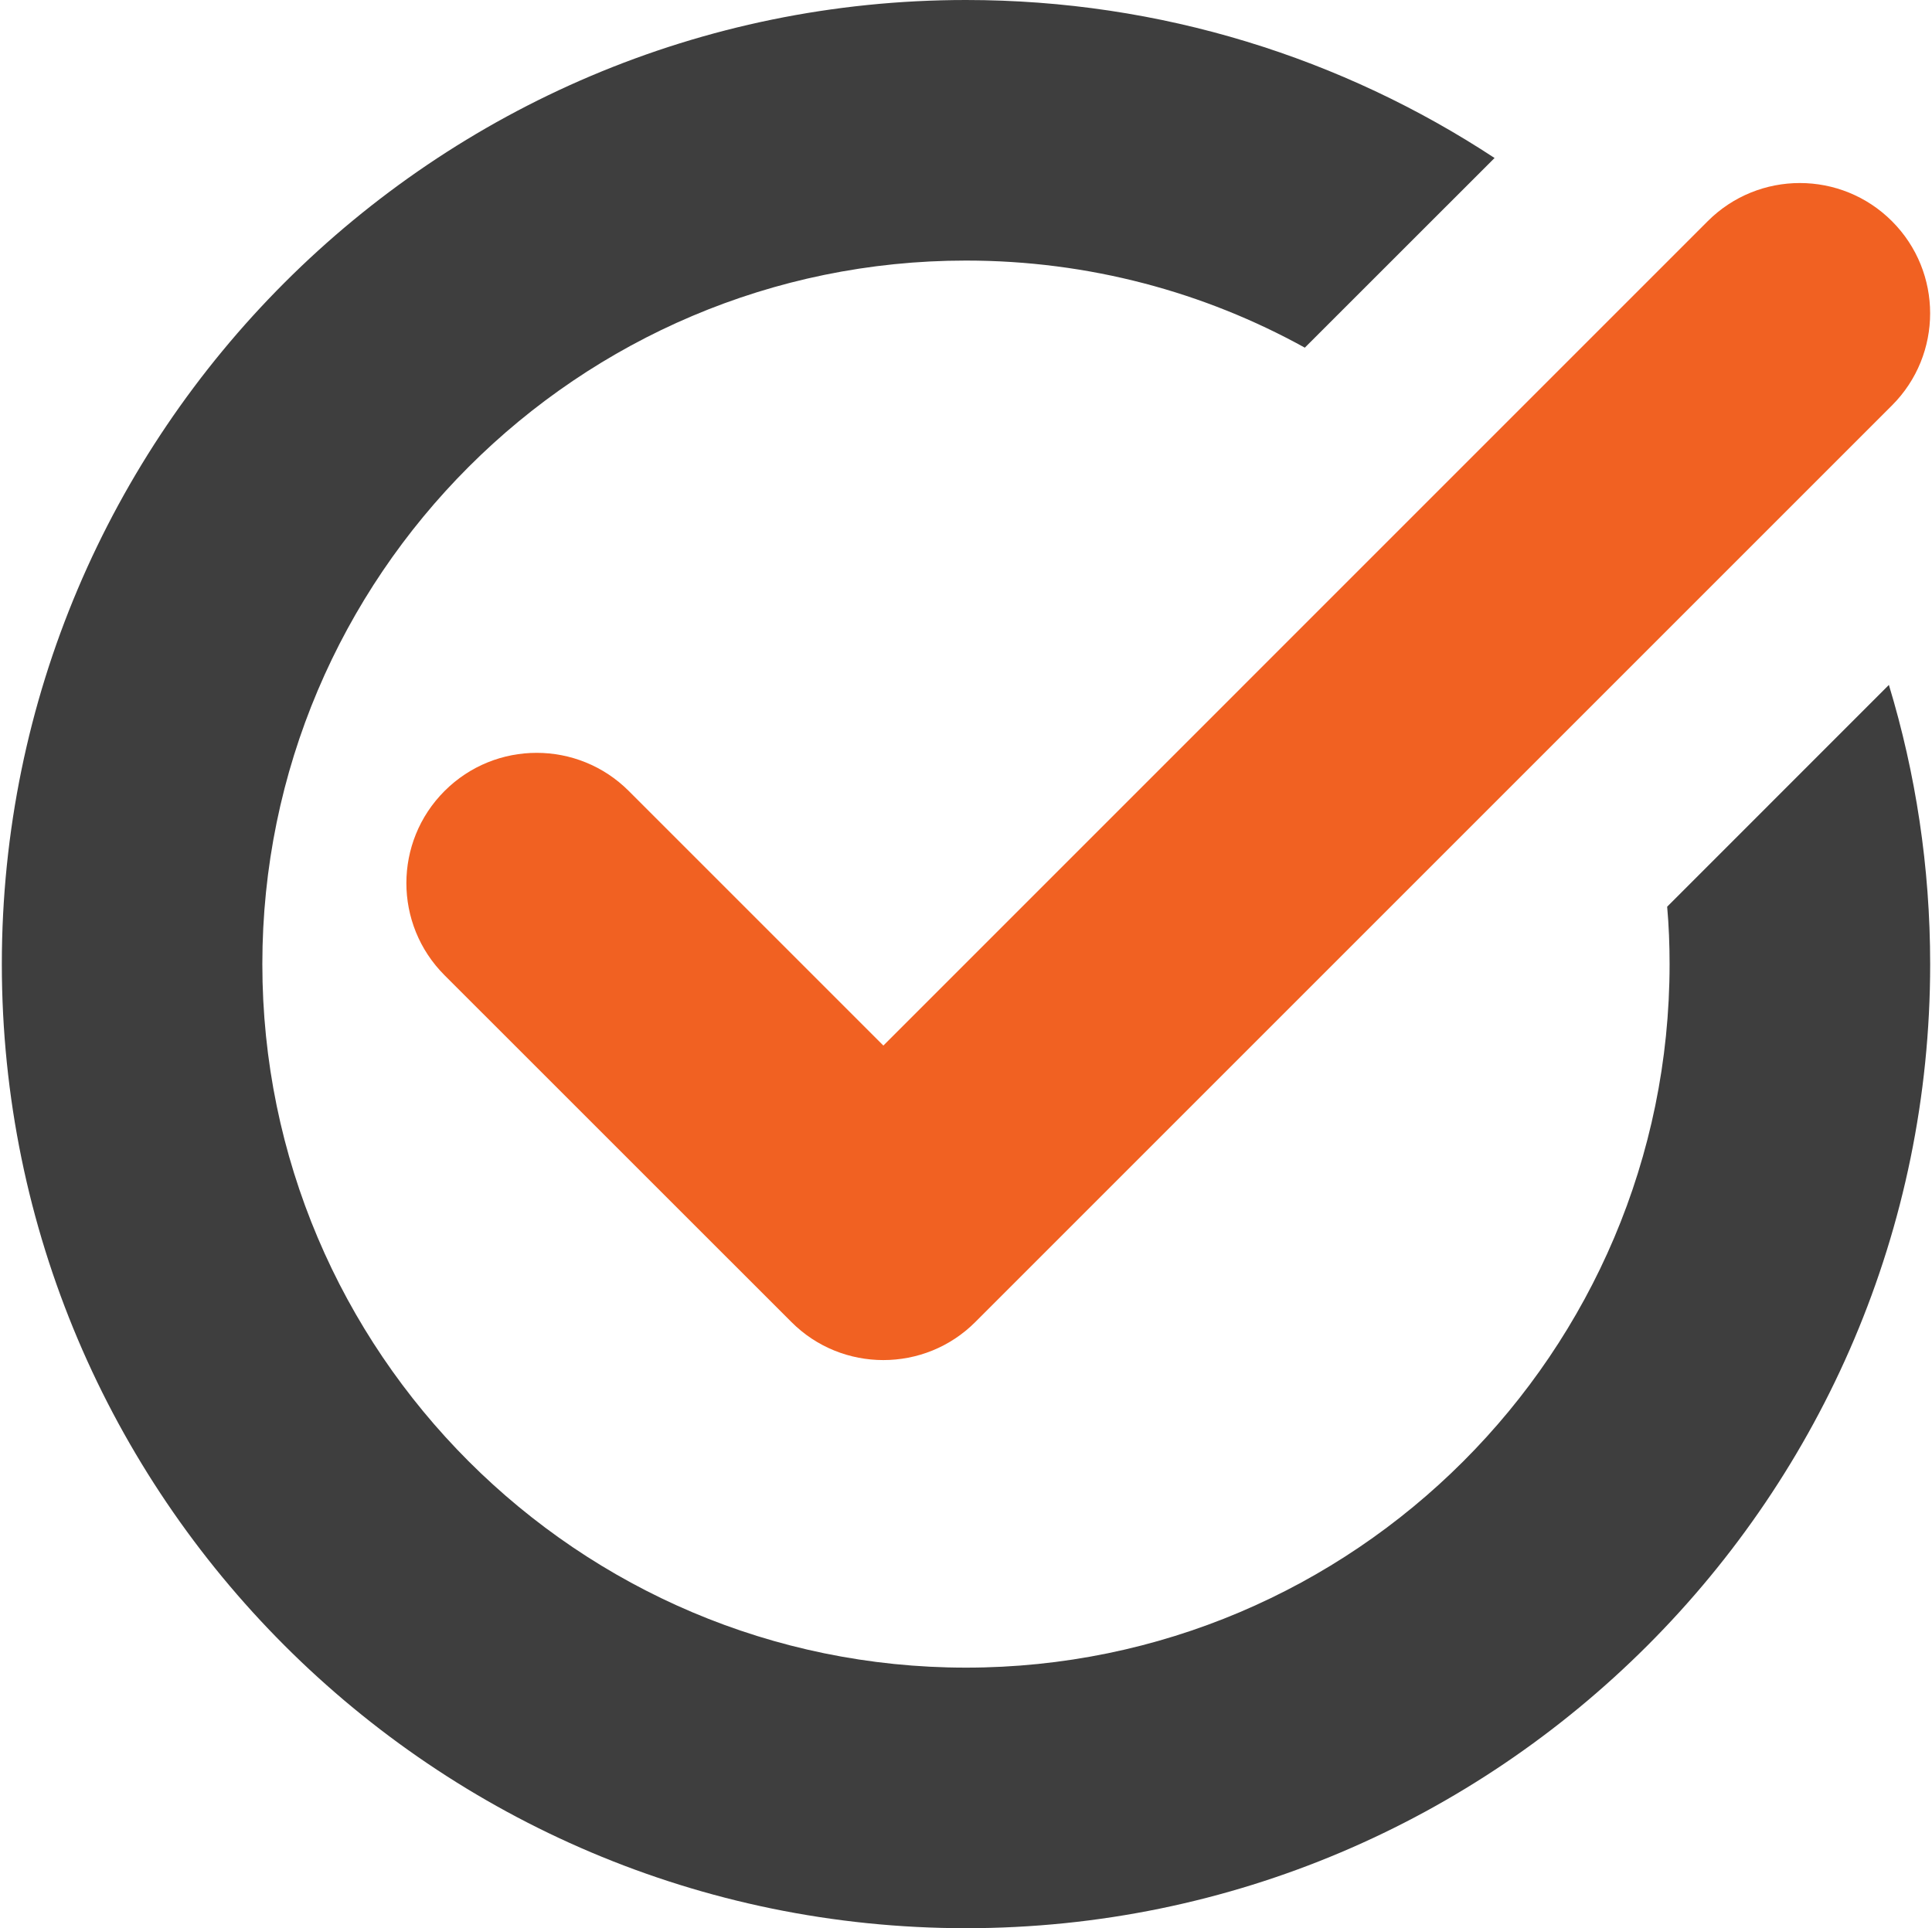 <svg xmlns="http://www.w3.org/2000/svg" id="Layer_1" viewBox="0 0 263.5 263"><defs><style>      .cls-1 {        fill: #f16122;      }      .cls-2 {        fill: #3e3e3e;      }    </style></defs><path class="cls-2" d="M263.25,131.5c0,72.52-58.99,131.5-131.5,131.5S.25,204.02.25,131.5,59.23,0,131.75,0c26.6,0,51.37,7.93,72.09,21.55l-25.88,25.87c-13.71-7.58-29.47-11.88-46.21-11.88-52.92,0-95.97,43.05-95.97,95.96s43.05,95.96,95.97,95.96,95.96-43.05,95.96-95.96c0-2.64-.1-5.25-.33-7.83l30.24-30.25c3.66,12.06,5.63,24.84,5.63,38.08"></path><path class="cls-1" d="M120.48,185.51c-4.55,0-9.1-1.73-12.56-5.21l-47.29-47.28c-6.94-6.94-6.94-18.19,0-25.13,6.94-6.94,18.19-6.94,25.13,0l34.72,34.72L232.91,30.17c6.94-6.94,18.19-6.94,25.13,0,6.94,6.94,6.94,18.19,0,25.13l-125,125c-3.47,3.48-8.01,5.21-12.56,5.21"></path></svg>